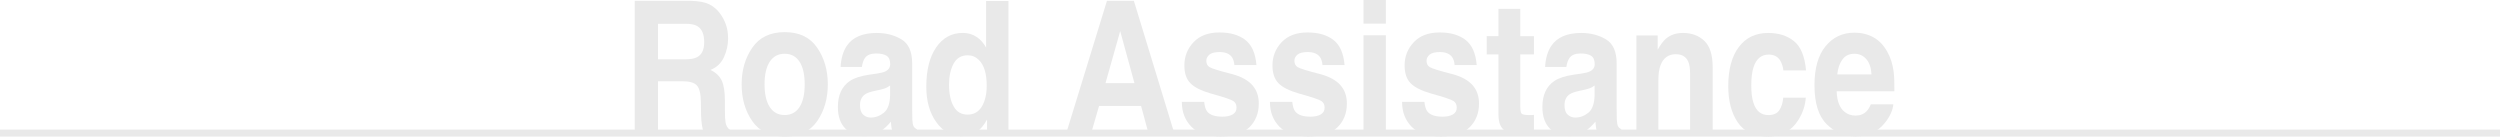 <?xml version="1.0" encoding="UTF-8"?>
<svg id="_レイヤー_2" data-name="レイヤー_2" xmlns="http://www.w3.org/2000/svg" width="1068.2" height="58.37" viewBox="0 0 1068.2 58.37">
  <defs>
    <style>
      .cls-1 {
        fill: #e9e9e9;
      }
    </style>
  </defs>
  <g id="_レイヤー_2-2" data-name="レイヤー_2">
    <g>
      <rect class="cls-1" y="55.37" width="1068.2" height="3"/>
      <g>
        <path class="cls-1" d="M291.66,34.71h-10.51v22.17h-9.95V.35h23.9c3.42.08,6.04.56,7.88,1.46,1.84.9,3.4,2.21,4.68,3.95,1.06,1.43,1.9,3.02,2.51,4.75.62,1.74.93,3.72.93,5.95,0,2.68-.58,5.32-1.75,7.92-1.17,2.59-3.1,4.43-5.79,5.5,2.25,1.05,3.84,2.54,4.78,4.47.94,1.93,1.4,4.88,1.4,8.84v3.8c0,2.58.09,4.33.26,5.25.26,1.46.88,2.53,1.85,3.22v1.42h-11.21c-.31-1.25-.53-2.26-.66-3.03-.26-1.58-.41-3.21-.43-4.87l-.07-5.25c-.04-3.6-.61-6.01-1.7-7.21-1.09-1.2-3.14-1.8-6.13-1.8ZM297.85,24.43c2.03-1.07,3.04-3.2,3.04-6.37,0-3.43-.98-5.73-2.94-6.9-1.1-.66-2.76-1-4.96-1h-11.83v15.19h11.54c2.29,0,4.01-.31,5.16-.92Z"/>
        <path class="cls-1" d="M349.15,20.36c3.04,4.42,4.56,9.65,4.56,15.68s-1.52,11.38-4.56,15.74c-3.04,4.36-7.66,6.54-13.85,6.54s-10.81-2.18-13.85-6.54c-3.04-4.36-4.56-9.61-4.56-15.74s1.52-11.26,4.56-15.68c3.04-4.42,7.66-6.63,13.85-6.63s10.81,2.21,13.85,6.63ZM335.27,22.97c-2.75,0-4.88,1.13-6.36,3.39-1.49,2.26-2.23,5.49-2.23,9.68s.74,7.43,2.23,9.7c1.49,2.28,3.61,3.41,6.36,3.41s4.87-1.14,6.35-3.41c1.48-2.28,2.21-5.51,2.21-9.7s-.74-7.42-2.21-9.68c-1.48-2.26-3.59-3.39-6.35-3.39Z"/>
        <path class="cls-1" d="M361.81,19.6c2.49-3.68,6.77-5.52,12.83-5.52,3.94,0,7.45.91,10.51,2.72,3.06,1.82,4.6,5.24,4.6,10.28v19.17c0,1.33.02,2.94.07,4.83.07,1.43.25,2.4.56,2.92.31.51.77.93,1.39,1.27v1.61h-10.25c-.29-.84-.48-1.63-.6-2.38s-.2-1.58-.26-2.53c-1.3,1.64-2.8,3.03-4.5,4.18-2.03,1.36-4.32,2.03-6.88,2.03-3.26,0-5.96-1.08-8.08-3.24-2.13-2.16-3.19-5.22-3.19-9.19,0-5.14,1.71-8.86,5.12-11.16,1.87-1.25,4.63-2.15,8.26-2.68l3.21-.46c1.74-.25,2.99-.58,3.74-.96,1.34-.66,2.02-1.7,2.02-3.11,0-1.71-.51-2.9-1.54-3.55-1.02-.65-2.53-.98-4.51-.98-2.23,0-3.8.64-4.73,1.92-.66.95-1.1,2.22-1.32,3.83h-9.09c.2-3.66,1.08-6.66,2.64-9.01ZM368.82,48.97c.88.84,1.96,1.26,3.24,1.26,2.03,0,3.9-.69,5.6-2.07,1.71-1.38,2.59-3.9,2.66-7.55v-4.07c-.6.43-1.2.79-1.8,1.05-.61.27-1.44.52-2.5.75l-2.12.46c-1.98.41-3.41.91-4.26,1.5-1.45,1-2.18,2.54-2.18,4.64,0,1.87.45,3.21,1.36,4.03Z"/>
        <path class="cls-1" d="M430.9.42v56.45h-9.16v-5.79c-1.34,2.48-2.88,4.28-4.6,5.41-1.72,1.12-3.86,1.69-6.41,1.69-4.21,0-7.75-1.97-10.63-5.93-2.88-3.95-4.31-9.02-4.31-15.21,0-7.13,1.42-12.75,4.25-16.84,2.83-4.09,6.62-6.14,11.35-6.14,2.18,0,4.12.56,5.82,1.67,1.7,1.11,3.07,2.65,4.13,4.62V.42h9.55ZM405.51,36.24c0,3.86.66,6.94,1.98,9.24,1.3,2.33,3.28,3.49,5.95,3.49s4.69-1.15,6.08-3.45c1.39-2.3,2.08-5.28,2.08-8.94,0-5.11-1.11-8.77-3.34-10.97-1.37-1.33-2.95-1.99-4.76-1.99-2.75,0-4.78,1.21-6.07,3.62s-1.93,5.41-1.93,8.99Z"/>
        <path class="cls-1" d="M487.56,45.25h-17.95l-3.37,11.62h-10.64L472.98.35h11.5l17.26,56.53h-11.04l-3.14-11.62ZM484.72,35.51l-6.08-22.24-6.28,22.24h12.36Z"/>
        <path class="cls-1" d="M531.99,16.99c2.82,2.1,4.44,5.7,4.86,10.81h-9.42c-.13-1.41-.47-2.52-1.02-3.34-1.04-1.48-2.8-2.22-5.29-2.22-2.05,0-3.51.37-4.38,1.11-.87.74-1.31,1.61-1.31,2.61,0,1.25.46,2.16,1.39,2.72.93.59,4.2,1.6,9.82,3.03,3.75,1.02,6.56,2.57,8.43,4.64,1.85,2.1,2.78,4.72,2.78,7.86,0,4.14-1.33,7.52-3.98,10.14-2.66,2.62-6.76,3.93-12.31,3.93s-9.85-1.39-12.54-4.16c-2.7-2.77-4.05-6.31-4.05-10.6h9.55c.2,1.94.63,3.32,1.29,4.14,1.17,1.46,3.33,2.19,6.48,2.19,1.85,0,3.32-.32,4.41-.96,1.09-.64,1.64-1.6,1.64-2.88s-.44-2.16-1.32-2.8c-.88-.64-4.15-1.74-9.82-3.3-4.08-1.18-6.95-2.65-8.63-4.41-1.68-1.74-2.51-4.24-2.51-7.52,0-3.86,1.31-7.18,3.92-9.95,2.61-2.77,6.29-4.16,11.02-4.16s8.17,1.04,11.01,3.11Z"/>
        <path class="cls-1" d="M569.64,16.99c2.82,2.1,4.44,5.7,4.86,10.81h-9.42c-.13-1.41-.47-2.52-1.03-3.34-1.04-1.48-2.8-2.22-5.29-2.22-2.05,0-3.51.37-4.38,1.11-.87.74-1.31,1.61-1.31,2.61,0,1.25.46,2.16,1.39,2.72.93.59,4.2,1.6,9.82,3.03,3.75,1.02,6.56,2.57,8.43,4.64,1.85,2.1,2.78,4.72,2.78,7.86,0,4.14-1.33,7.52-3.98,10.14-2.66,2.62-6.76,3.93-12.31,3.93s-9.85-1.39-12.54-4.16c-2.7-2.77-4.05-6.31-4.05-10.6h9.55c.2,1.94.63,3.32,1.29,4.14,1.17,1.46,3.33,2.19,6.48,2.19,1.85,0,3.32-.32,4.41-.96,1.09-.64,1.64-1.6,1.64-2.88s-.44-2.16-1.32-2.8c-.88-.64-4.15-1.74-9.82-3.3-4.08-1.18-6.95-2.65-8.63-4.41-1.67-1.74-2.51-4.24-2.51-7.52,0-3.86,1.31-7.18,3.92-9.95,2.61-2.77,6.29-4.16,11.02-4.16s8.17,1.04,11.01,3.11Z"/>
        <path class="cls-1" d="M592.15,0v10.09h-9.55V0h9.55ZM592.15,15.07v41.8h-9.55V15.07h9.55Z"/>
        <path class="cls-1" d="M626.1,16.99c2.82,2.1,4.44,5.7,4.86,10.81h-9.42c-.13-1.41-.47-2.52-1.03-3.34-1.04-1.48-2.8-2.22-5.29-2.22-2.05,0-3.51.37-4.38,1.11-.87.74-1.31,1.61-1.31,2.61,0,1.25.46,2.16,1.39,2.72.93.59,4.2,1.6,9.82,3.03,3.75,1.02,6.56,2.57,8.43,4.64,1.85,2.1,2.78,4.72,2.78,7.86,0,4.14-1.33,7.52-3.98,10.14-2.66,2.62-6.76,3.93-12.31,3.93s-9.85-1.39-12.54-4.16c-2.7-2.77-4.05-6.31-4.05-10.6h9.55c.2,1.94.63,3.32,1.29,4.14,1.17,1.46,3.33,2.19,6.48,2.19,1.85,0,3.32-.32,4.41-.96,1.09-.64,1.64-1.6,1.64-2.88s-.44-2.16-1.32-2.8c-.88-.64-4.15-1.74-9.82-3.3-4.08-1.18-6.95-2.65-8.63-4.41-1.67-1.74-2.51-4.24-2.51-7.52,0-3.86,1.31-7.18,3.92-9.95,2.61-2.77,6.29-4.16,11.02-4.16s8.17,1.04,11.01,3.11Z"/>
        <path class="cls-1" d="M655.43,49.09v8.17l-4.46.19c-4.45.18-7.49-.72-9.12-2.69-1.06-1.25-1.59-3.18-1.59-5.79v-25.73h-5.02v-7.79h5.02V3.8h9.32v11.66h5.85v7.79h-5.85v22.09c0,1.71.19,2.78.56,3.2.37.42,1.52.63,3.44.63.29,0,.59,0,.91-.02.32-.01.63-.03.94-.06Z"/>
        <path class="cls-1" d="M662.83,19.6c2.49-3.68,6.77-5.52,12.83-5.52,3.95,0,7.45.91,10.51,2.72,3.06,1.82,4.59,5.24,4.59,10.28v19.17c0,1.33.02,2.94.07,4.83.07,1.43.25,2.4.56,2.92.31.51.77.93,1.39,1.27v1.61h-10.25c-.29-.84-.48-1.63-.59-2.38s-.2-1.58-.26-2.53c-1.3,1.64-2.8,3.03-4.5,4.18-2.03,1.36-4.32,2.03-6.88,2.03-3.26,0-5.96-1.08-8.08-3.24s-3.19-5.22-3.19-9.19c0-5.14,1.71-8.86,5.12-11.16,1.87-1.25,4.63-2.15,8.26-2.68l3.21-.46c1.74-.25,2.99-.58,3.74-.96,1.34-.66,2.02-1.7,2.02-3.11,0-1.71-.51-2.9-1.54-3.55-1.02-.65-2.53-.98-4.51-.98-2.23,0-3.8.64-4.73,1.92-.66.95-1.1,2.22-1.32,3.83h-9.09c.2-3.66,1.08-6.66,2.64-9.01ZM669.84,48.97c.88.84,1.96,1.26,3.24,1.26,2.03,0,3.9-.69,5.6-2.07,1.71-1.38,2.59-3.9,2.66-7.55v-4.07c-.6.43-1.2.79-1.8,1.05-.61.27-1.44.52-2.5.75l-2.12.46c-1.98.41-3.41.91-4.26,1.5-1.46,1-2.18,2.54-2.18,4.64,0,1.87.45,3.21,1.36,4.03Z"/>
        <path class="cls-1" d="M716.09,23.16c-3.2,0-5.39,1.57-6.58,4.72-.62,1.66-.92,3.78-.92,6.37v22.63h-9.39V15.15h9.09v6.1c1.21-2.15,2.36-3.69,3.44-4.64,1.94-1.69,4.4-2.53,7.37-2.53,3.72,0,6.77,1.13,9.14,3.39,2.37,2.26,3.55,6.02,3.55,11.26v28.15h-9.65v-25.43c0-2.2-.25-3.89-.76-5.06-.93-2.15-2.69-3.22-5.29-3.22Z"/>
        <path class="cls-1" d="M771.66,30.07h-9.65c-.18-1.56-.63-2.96-1.36-4.22-1.06-1.69-2.7-2.53-4.92-2.53-3.17,0-5.34,1.83-6.51,5.48-.62,1.94-.93,4.53-.93,7.75s.31,5.54.93,7.4c1.12,3.48,3.24,5.22,6.35,5.22,2.2,0,3.77-.69,4.69-2.07.93-1.38,1.49-3.17,1.69-5.37h9.62c-.22,3.32-1.26,6.47-3.11,9.43-2.95,4.78-7.33,7.17-13.12,7.17s-10.06-2-12.79-5.98-4.1-9.17-4.1-15.53c0-7.18,1.51-12.77,4.53-16.76s7.18-5.98,12.5-5.98c4.52,0,8.21,1.18,11.09,3.53s4.58,6.51,5.11,12.46Z"/>
        <path class="cls-1" d="M808.98,44.6c-.24,2.48-1.36,5-3.34,7.55-3.09,4.07-7.4,6.1-12.96,6.1-4.58,0-8.63-1.71-12.13-5.14-3.5-3.43-5.26-9-5.26-16.72,0-7.23,1.58-12.78,4.74-16.64,3.16-3.86,7.27-5.79,12.31-5.79,3,0,5.7.65,8.1,1.96,2.4,1.3,4.38,3.36,5.95,6.17,1.41,2.48,2.32,5.36,2.74,8.63.24,1.92.34,4.68.3,8.28h-24.66c.13,4.19,1.27,7.13,3.41,8.82,1.3,1.05,2.86,1.57,4.69,1.57,1.94,0,3.51-.64,4.73-1.92.66-.69,1.25-1.65,1.75-2.88h9.62ZM799.65,31.79c-.15-2.89-.91-5.08-2.26-6.58-1.35-1.5-3.04-2.24-5.04-2.24-2.18,0-3.87.79-5.07,2.38-1.2,1.59-1.96,3.73-2.26,6.44h14.64Z"/>
      </g>
    </g>
  </g>
</svg>